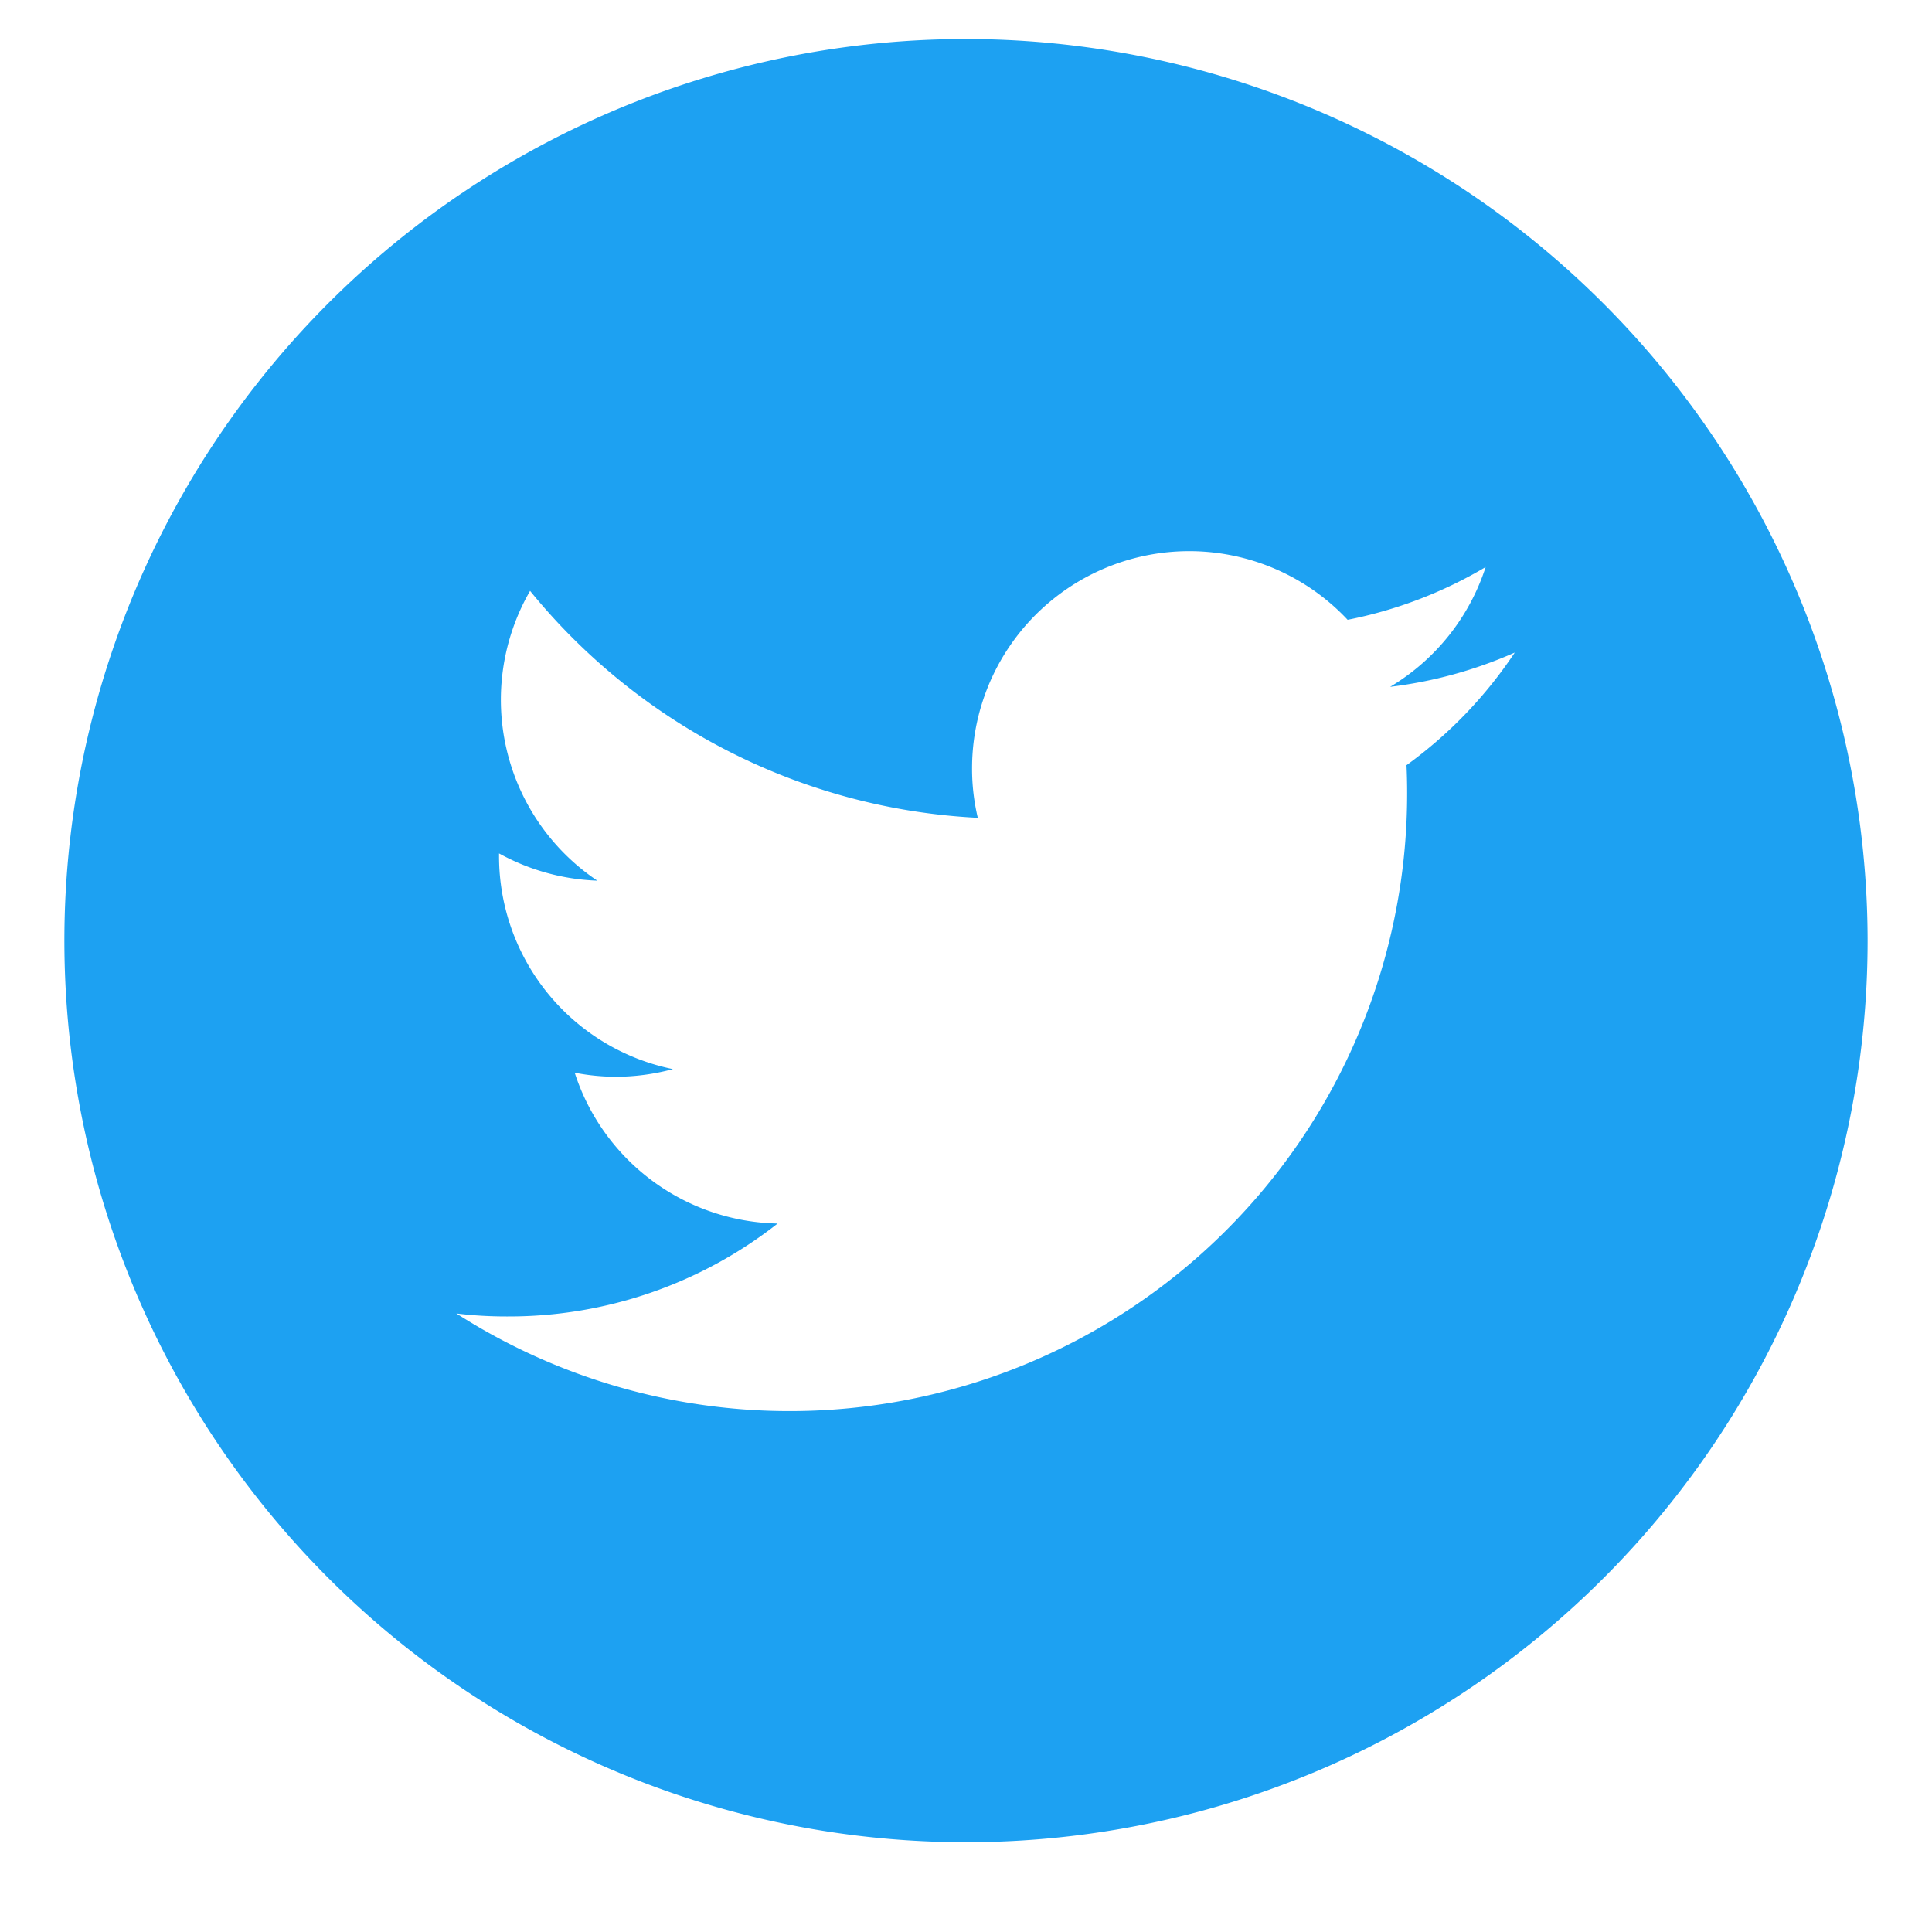 <svg xmlns="http://www.w3.org/2000/svg" xmlns:xlink="http://www.w3.org/1999/xlink" width="30" height="30" viewBox="0 0 30 30">
  <defs>
    <clipPath id="clip-twitter">
      <rect width="30" height="30"/>
    </clipPath>
  </defs>
  <g id="twitter" clip-path="url(#clip-twitter)">
    <g id="surface3590928" transform="translate(-0.441 -0.835)">
      <path id="Path_180589" data-name="Path 180589" d="M15.441,1.441a14,14,0,1,0,14,14A14.013,14.013,0,0,0,15.441,1.441Zm6.84,11.275c.007.142.01.291.01.436A9.589,9.589,0,0,1,7.528,21.231a6.475,6.475,0,0,0,.8.046,6.755,6.755,0,0,0,4.188-1.443,3.381,3.381,0,0,1-3.151-2.342,3.389,3.389,0,0,0,.637.063,3.433,3.433,0,0,0,.888-.119,3.374,3.374,0,0,1-2.7-3.306v-.043a3.41,3.41,0,0,0,1.526.423,3.382,3.382,0,0,1-1.044-4.5,9.585,9.585,0,0,0,6.952,3.524,3.294,3.294,0,0,1-.089-.77,3.372,3.372,0,0,1,5.832-2.305,6.762,6.762,0,0,0,2.143-.819A3.378,3.378,0,0,1,22.027,11.5a6.8,6.8,0,0,0,1.935-.532A6.818,6.818,0,0,1,22.281,12.717Zm0,0" transform="translate(0 0)" fill="#1da1f2"/>
    </g>
  </g>
</svg>
